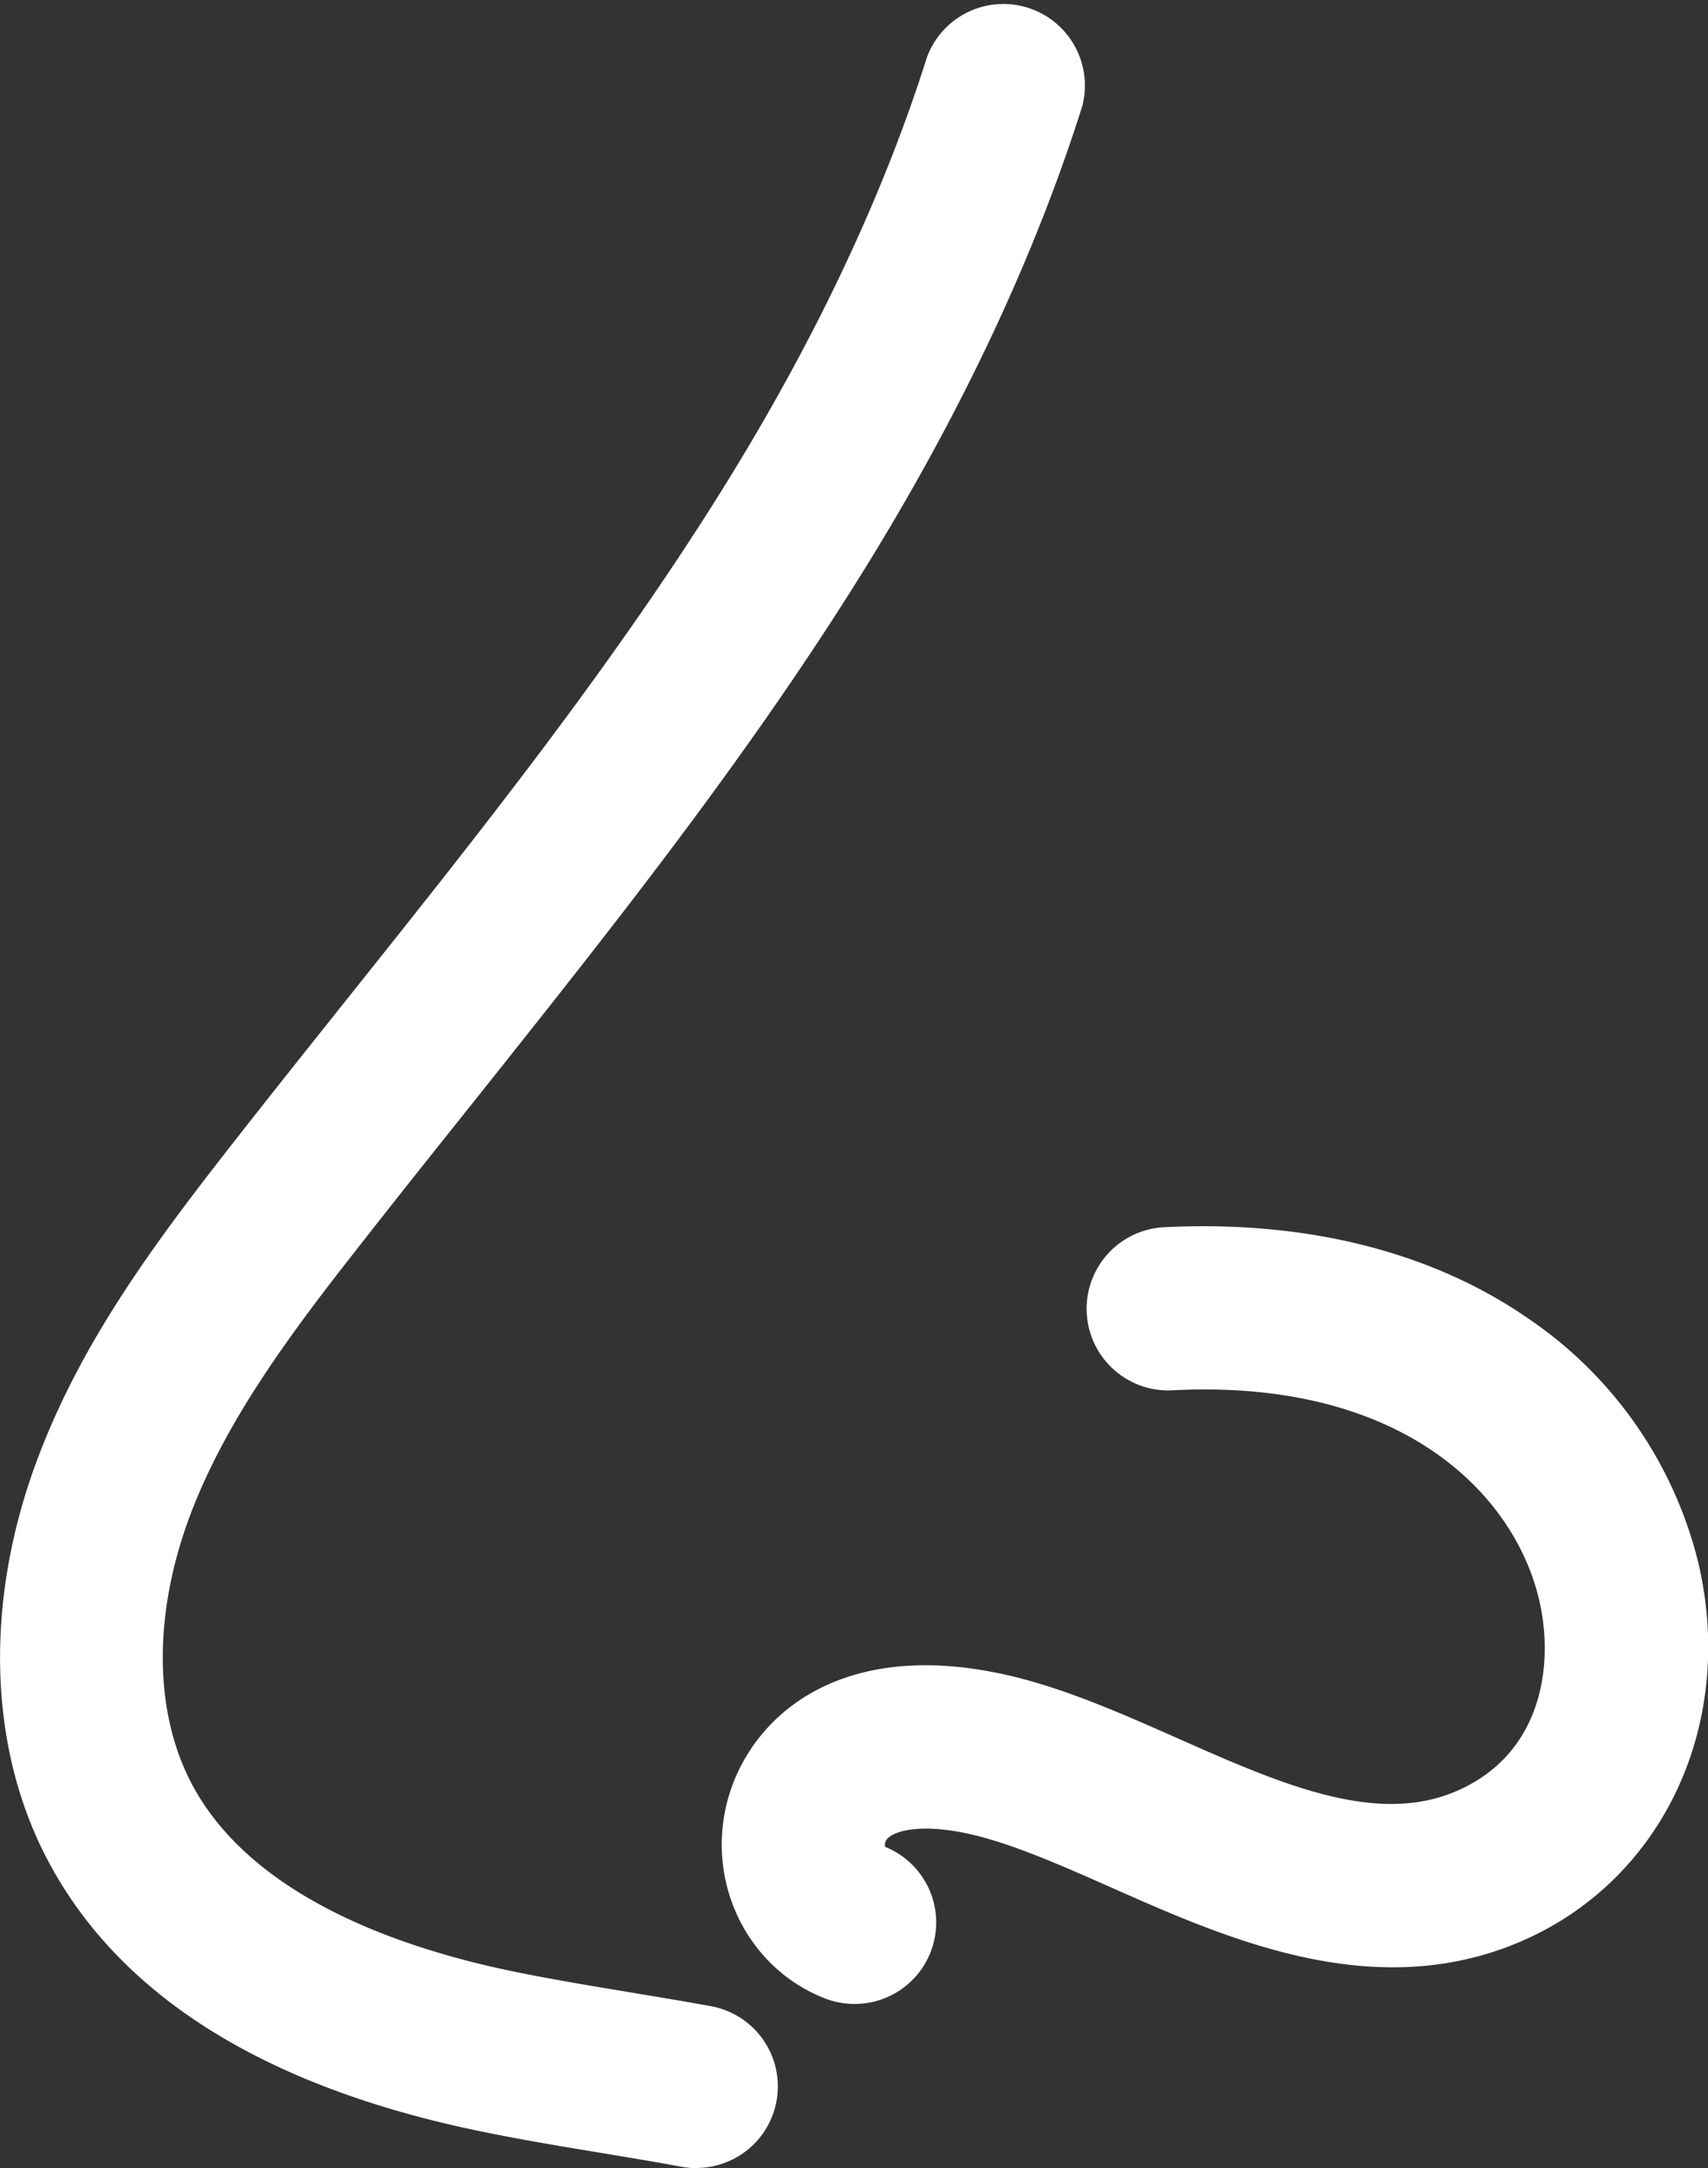<svg xmlns="http://www.w3.org/2000/svg" viewBox="0 0 219.99 279.14"><rect x="0" y="0" width="219.99" height="279.14" fill="#333333" stroke="none"/><defs><style>.cls-1{fill:#fff;}</style></defs><g id="Ebene_2" data-name="Ebene 2"><g id="Ebene_1-2" data-name="Ebene 1"><path class="cls-1" d="M89.72,279.14a10.35,10.35,0,0,1-1.91-.17c-3.43-.64-6.87-1.2-10.32-1.78-5.12-.84-10.41-1.72-15.64-2.8-28-5.76-46.81-17.65-55.93-35.33-7.51-14.55-7.89-33.31-1-51.46,5.67-15,15-27.55,24.86-40.15,4.9-6.27,9.94-12.58,14.81-18.69,17.26-21.62,35.11-44,49.64-67.68,11.23-18.32,19.7-36.4,25.17-53.74a10.5,10.5,0,0,1,20,6.31c-6,19-15.17,38.63-27.3,58.41C96.88,96.85,78.62,119.73,61,141.86c-4.84,6.06-9.85,12.33-14.69,18.52C37.44,171.66,29.14,182.79,24.52,195c-4.75,12.59-4.74,25.14.05,34.42,7.56,14.65,26.75,21.35,41.51,24.39,4.83,1,9.7,1.8,14.84,2.66,3.57.59,7.15,1.18,10.7,1.83a10.5,10.5,0,0,1-1.9,20.82Z"/><path class="cls-1" d="M110.05,258a10.43,10.43,0,0,1-3.77-.7c-10.31-4-15.71-15.59-12.3-26.43,3.23-10.25,14.75-20.33,36.63-15,7.07,1.73,14.15,4.87,21,7.9,13.16,5.83,25.59,11.34,36,6.82,11-4.75,12.59-16.2,10.64-24.57C195.15,192.62,180.88,177.45,151,179a10.5,10.5,0,1,1-1.06-21c18.26-.92,34.45,3.14,46.88,11.74a53.34,53.34,0,0,1,21.95,31.57C223.57,222,214.21,242,196,249.91c-18.88,8.16-37.73-.19-52.87-6.9-6.29-2.78-12.23-5.41-17.51-6.71-6.87-1.69-10.61-.59-11.44.56a1.12,1.12,0,0,0-.17.92A10.49,10.49,0,0,1,110.05,258Z"/></g></g></svg>